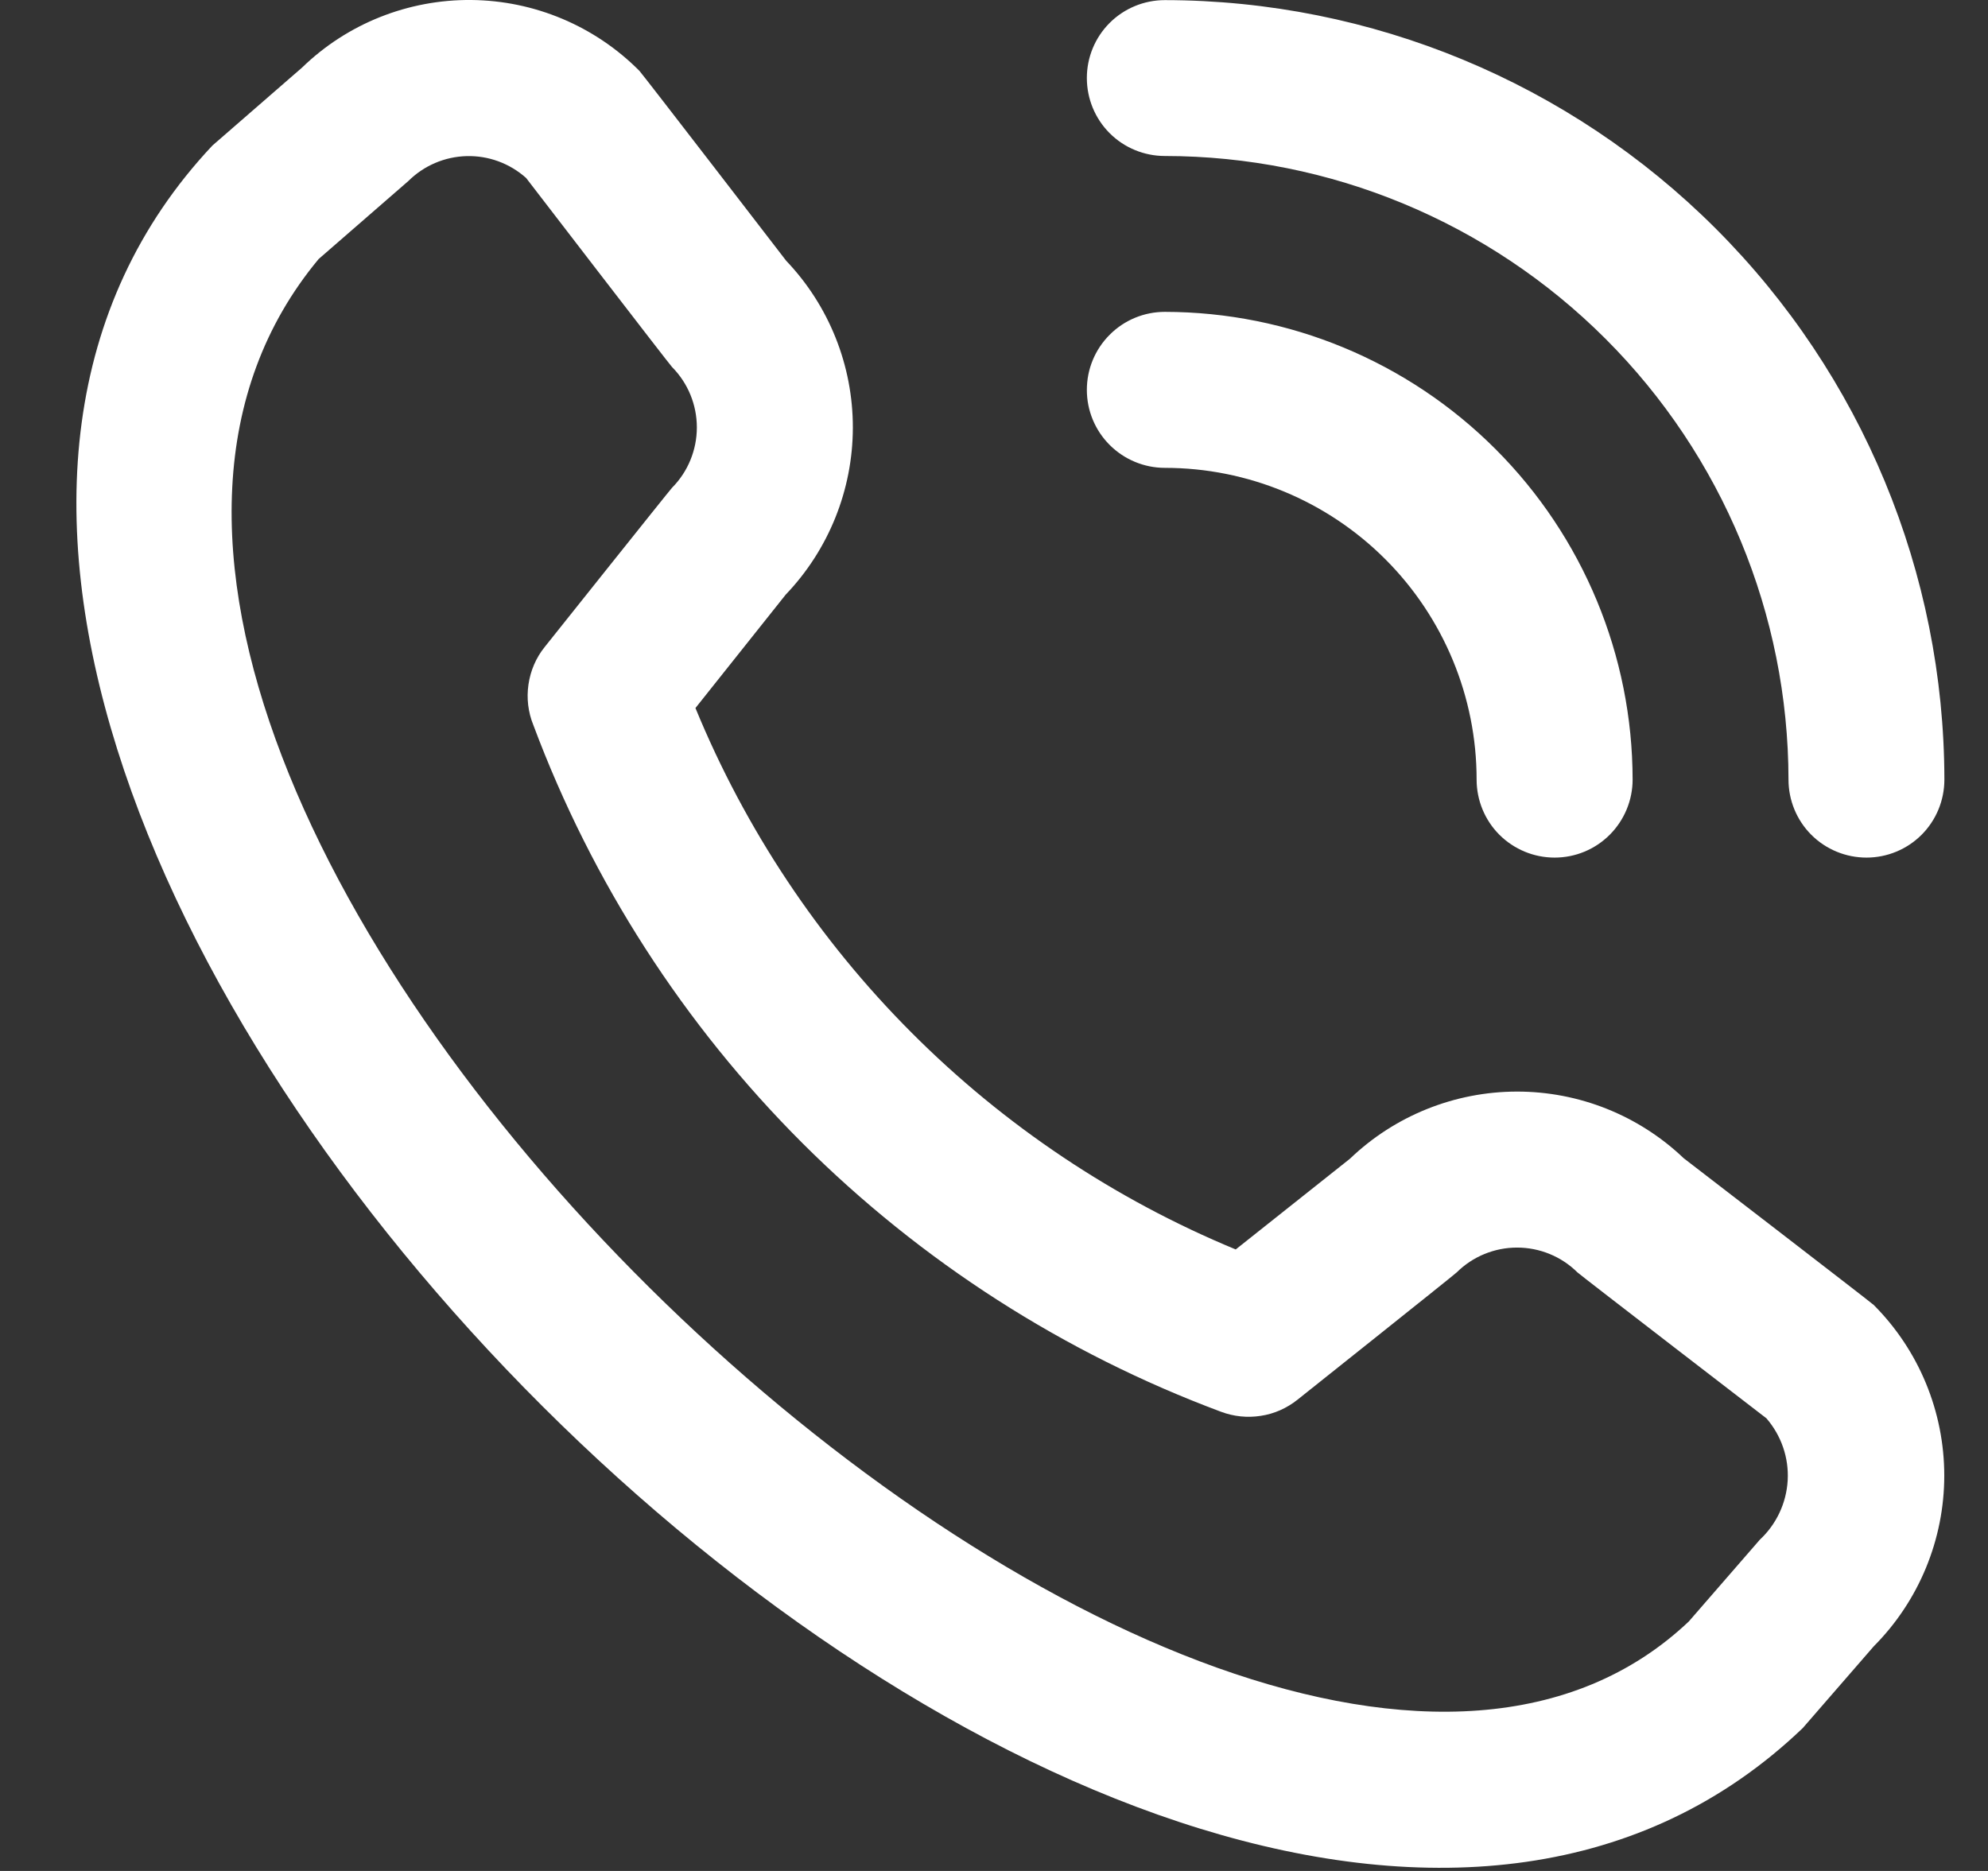 <svg width="17" height="16" viewBox="0 0 17 16" fill="none" xmlns="http://www.w3.org/2000/svg">
<rect x="0" y="0" width="17" height="16" fill="#333333" stroke="none"/>
<path d="M9.294 0.667C9.294 0.49 9.364 0.321 9.489 0.196C9.614 0.071 9.784 0.001 9.961 0.001C11.728 0.003 13.423 0.706 14.672 1.955C15.922 3.205 16.625 4.9 16.627 6.667C16.627 6.844 16.557 7.014 16.432 7.139C16.307 7.264 16.137 7.334 15.961 7.334C15.784 7.334 15.614 7.264 15.489 7.139C15.364 7.014 15.294 6.844 15.294 6.667C15.292 5.253 14.73 3.898 13.73 2.898C12.73 1.898 11.375 1.335 9.961 1.334C9.784 1.334 9.614 1.264 9.489 1.139C9.364 1.014 9.294 0.844 9.294 0.667ZM9.961 4.001C10.668 4.001 11.346 4.282 11.846 4.782C12.346 5.282 12.627 5.96 12.627 6.667C12.627 6.844 12.697 7.014 12.822 7.139C12.948 7.264 13.117 7.334 13.294 7.334C13.471 7.334 13.64 7.264 13.765 7.139C13.89 7.014 13.961 6.844 13.961 6.667C13.96 5.607 13.538 4.59 12.788 3.84C12.038 3.09 11.021 2.668 9.961 2.667C9.784 2.667 9.614 2.737 9.489 2.863C9.364 2.988 9.294 3.157 9.294 3.334C9.294 3.511 9.364 3.68 9.489 3.805C9.614 3.93 9.784 4.001 9.961 4.001ZM16.023 11.16C16.409 11.547 16.626 12.072 16.626 12.619C16.626 13.166 16.409 13.691 16.023 14.079L15.416 14.778C9.956 20.005 -3.331 6.722 1.816 1.245L2.583 0.578C2.97 0.202 3.491 -0.005 4.03 -0C4.57 0.005 5.086 0.222 5.467 0.605C5.488 0.625 6.723 2.23 6.723 2.23C7.09 2.615 7.294 3.127 7.293 3.658C7.292 4.19 7.086 4.701 6.719 5.085L5.947 6.055C6.374 7.093 7.002 8.037 7.795 8.831C8.588 9.626 9.53 10.256 10.567 10.685L11.544 9.909C11.928 9.541 12.439 9.336 12.97 9.335C13.502 9.334 14.013 9.538 14.398 9.905C14.398 9.905 16.002 11.139 16.023 11.16ZM15.105 12.129C15.105 12.129 13.51 10.902 13.489 10.881C13.352 10.745 13.166 10.669 12.973 10.669C12.78 10.669 12.594 10.745 12.457 10.881C12.439 10.9 11.094 11.971 11.094 11.971C11.003 12.043 10.896 12.091 10.781 12.108C10.667 12.126 10.55 12.114 10.441 12.073C9.098 11.572 7.877 10.789 6.862 9.776C5.848 8.763 5.063 7.544 4.561 6.201C4.516 6.091 4.502 5.971 4.519 5.854C4.536 5.737 4.583 5.626 4.657 5.534C4.657 5.534 5.729 4.189 5.747 4.171C5.883 4.034 5.959 3.848 5.959 3.655C5.959 3.462 5.883 3.276 5.747 3.139C5.726 3.119 4.499 1.522 4.499 1.522C4.359 1.397 4.177 1.33 3.99 1.335C3.803 1.34 3.625 1.416 3.492 1.548L2.725 2.215C-1.036 6.737 10.478 17.613 14.441 13.867L15.049 13.167C15.191 13.035 15.276 12.853 15.287 12.66C15.298 12.466 15.232 12.276 15.105 12.129Z" fill="white"/>
</svg>
